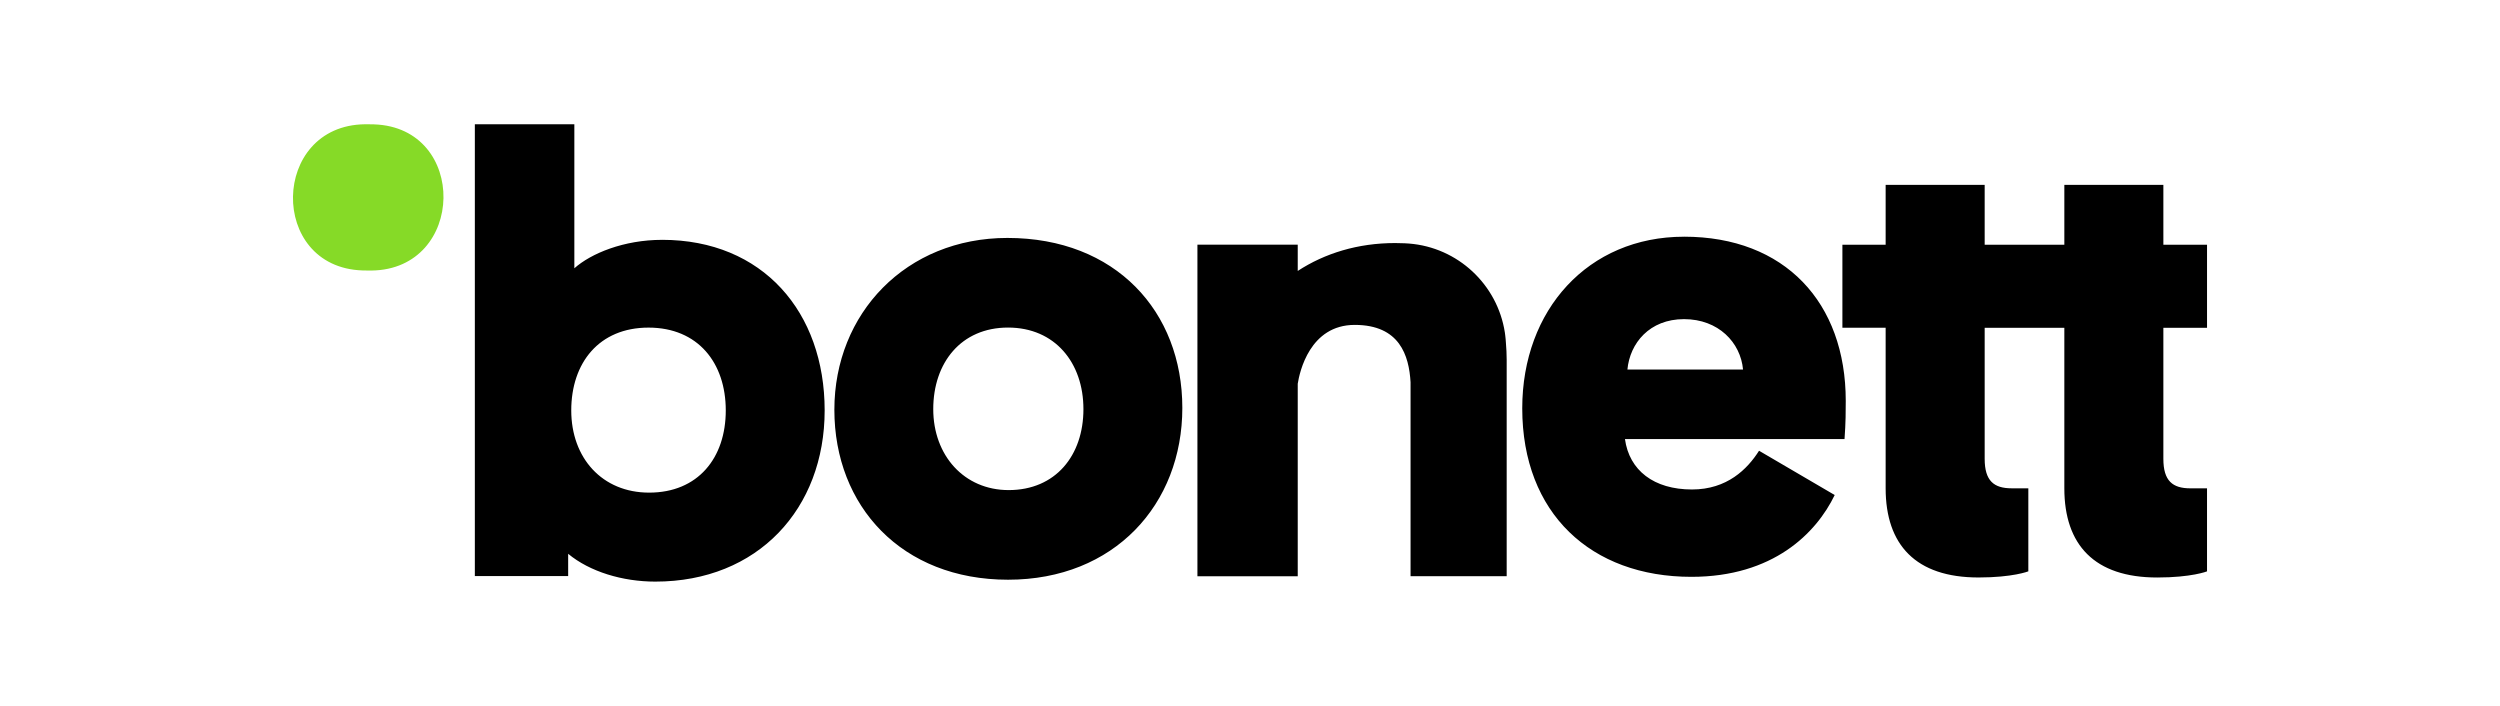 <?xml version="1.0" encoding="UTF-8"?><svg xmlns="http://www.w3.org/2000/svg" xmlns:xlink="http://www.w3.org/1999/xlink" width="1204.72" height="340.16" viewBox="0 0 1204.72 340.16"><path d="M177.1 59.88h-1.23c-45.44.55-46.64 68.89-1.23 70.44 1.04.04 2.08.05 3.13.05h1.25c45.44-.56 46.64-68.9 1.23-70.44-1.04-.04-2.09-.05-3.15-.05z" fill="#86da27"/><path d="M319.06 115.58c-18.47 0-34.25 6.55-42.29 13.7v-69.4h-47.95v217.71h44.97v-10.72c10.42 8.64 26.21 13.4 41.99 13.4 49.44 0 81.61-35.14 81.61-82.5s-29.78-82.2-78.33-82.2zm-6.25 121.81c-22.63 0-37.53-16.68-37.53-39.61s13.4-39.91 37.23-39.91 37.23 16.98 37.23 39.91-13.4 39.61-36.93 39.61zm172.65-122.73c-48.84 0-83.39 36.33-83.39 82.8s32.46 81.9 83.69 81.9 83.99-36.33 83.99-82.8-32.16-81.9-84.28-81.9zm.6 121.51c-21.44 0-36.34-16.68-36.34-39.01s13.4-39.31 36.04-39.31 36.33 16.98 36.33 39.31-13.4 39.01-36.04 39.01zm325.44-122.1c-46.24 0-77.95 35.27-77.95 82.69 0 50.68 33.2 81.21 81.51 81.21 39.42 0 60.17-21.04 69.06-39.42l-36.46-21.34c-5.63 8.89-15.41 18.67-32.31 18.67-18.38 0-30.23-9.19-32.31-24.3h105.81c.59-8 .59-13.63.59-18.38 0-47.42-29.34-79.14-77.95-79.14zm-27.27 64.02c1.19-12.74 10.67-24.3 27.27-24.3s27.27 11.26 28.45 24.3h-55.72zm279.31-20.15v-40.01h-21.04V89.09h-47.72v28.84h-38.39V89.09h-47.72v28.84h-20.84v40.01h20.84v77.36c0 27.27 14.52 42.98 44.75 42.98 16.6 0 24.01-2.96 24.01-2.96v-40.01h-8c-8.59 0-13.04-3.56-13.04-14.23v-63.13h38.39v77.36c0 27.27 14.52 42.98 44.75 42.98 16.6 0 24.01-2.96 24.01-2.96v-40.01h-8c-8.59 0-13.04-3.56-13.04-14.23v-63.13h21.04zm-338.19 3.65c-.06-.48-.12-.94-.19-1.42-3.58-23.05-22.64-40.97-46.22-42.81-.67-.04-1.33-.09-2.01-.12-.67-.03-1.33-.05-2-.05h-.05c-.87-.02-1.72-.06-2.6-.06-17.91 0-33.88 4.92-46.92 13.44v-12.66h-48.34v159.78h48.34v-92.77c.89-5.67 5.81-28.35 27.47-28.35s26.15 14.77 26.9 27.62v93.49h46.32V173.35c0-2.77-.15-5.47-.37-8.14-.07-1.22-.17-2.44-.33-3.64z"/></svg>
